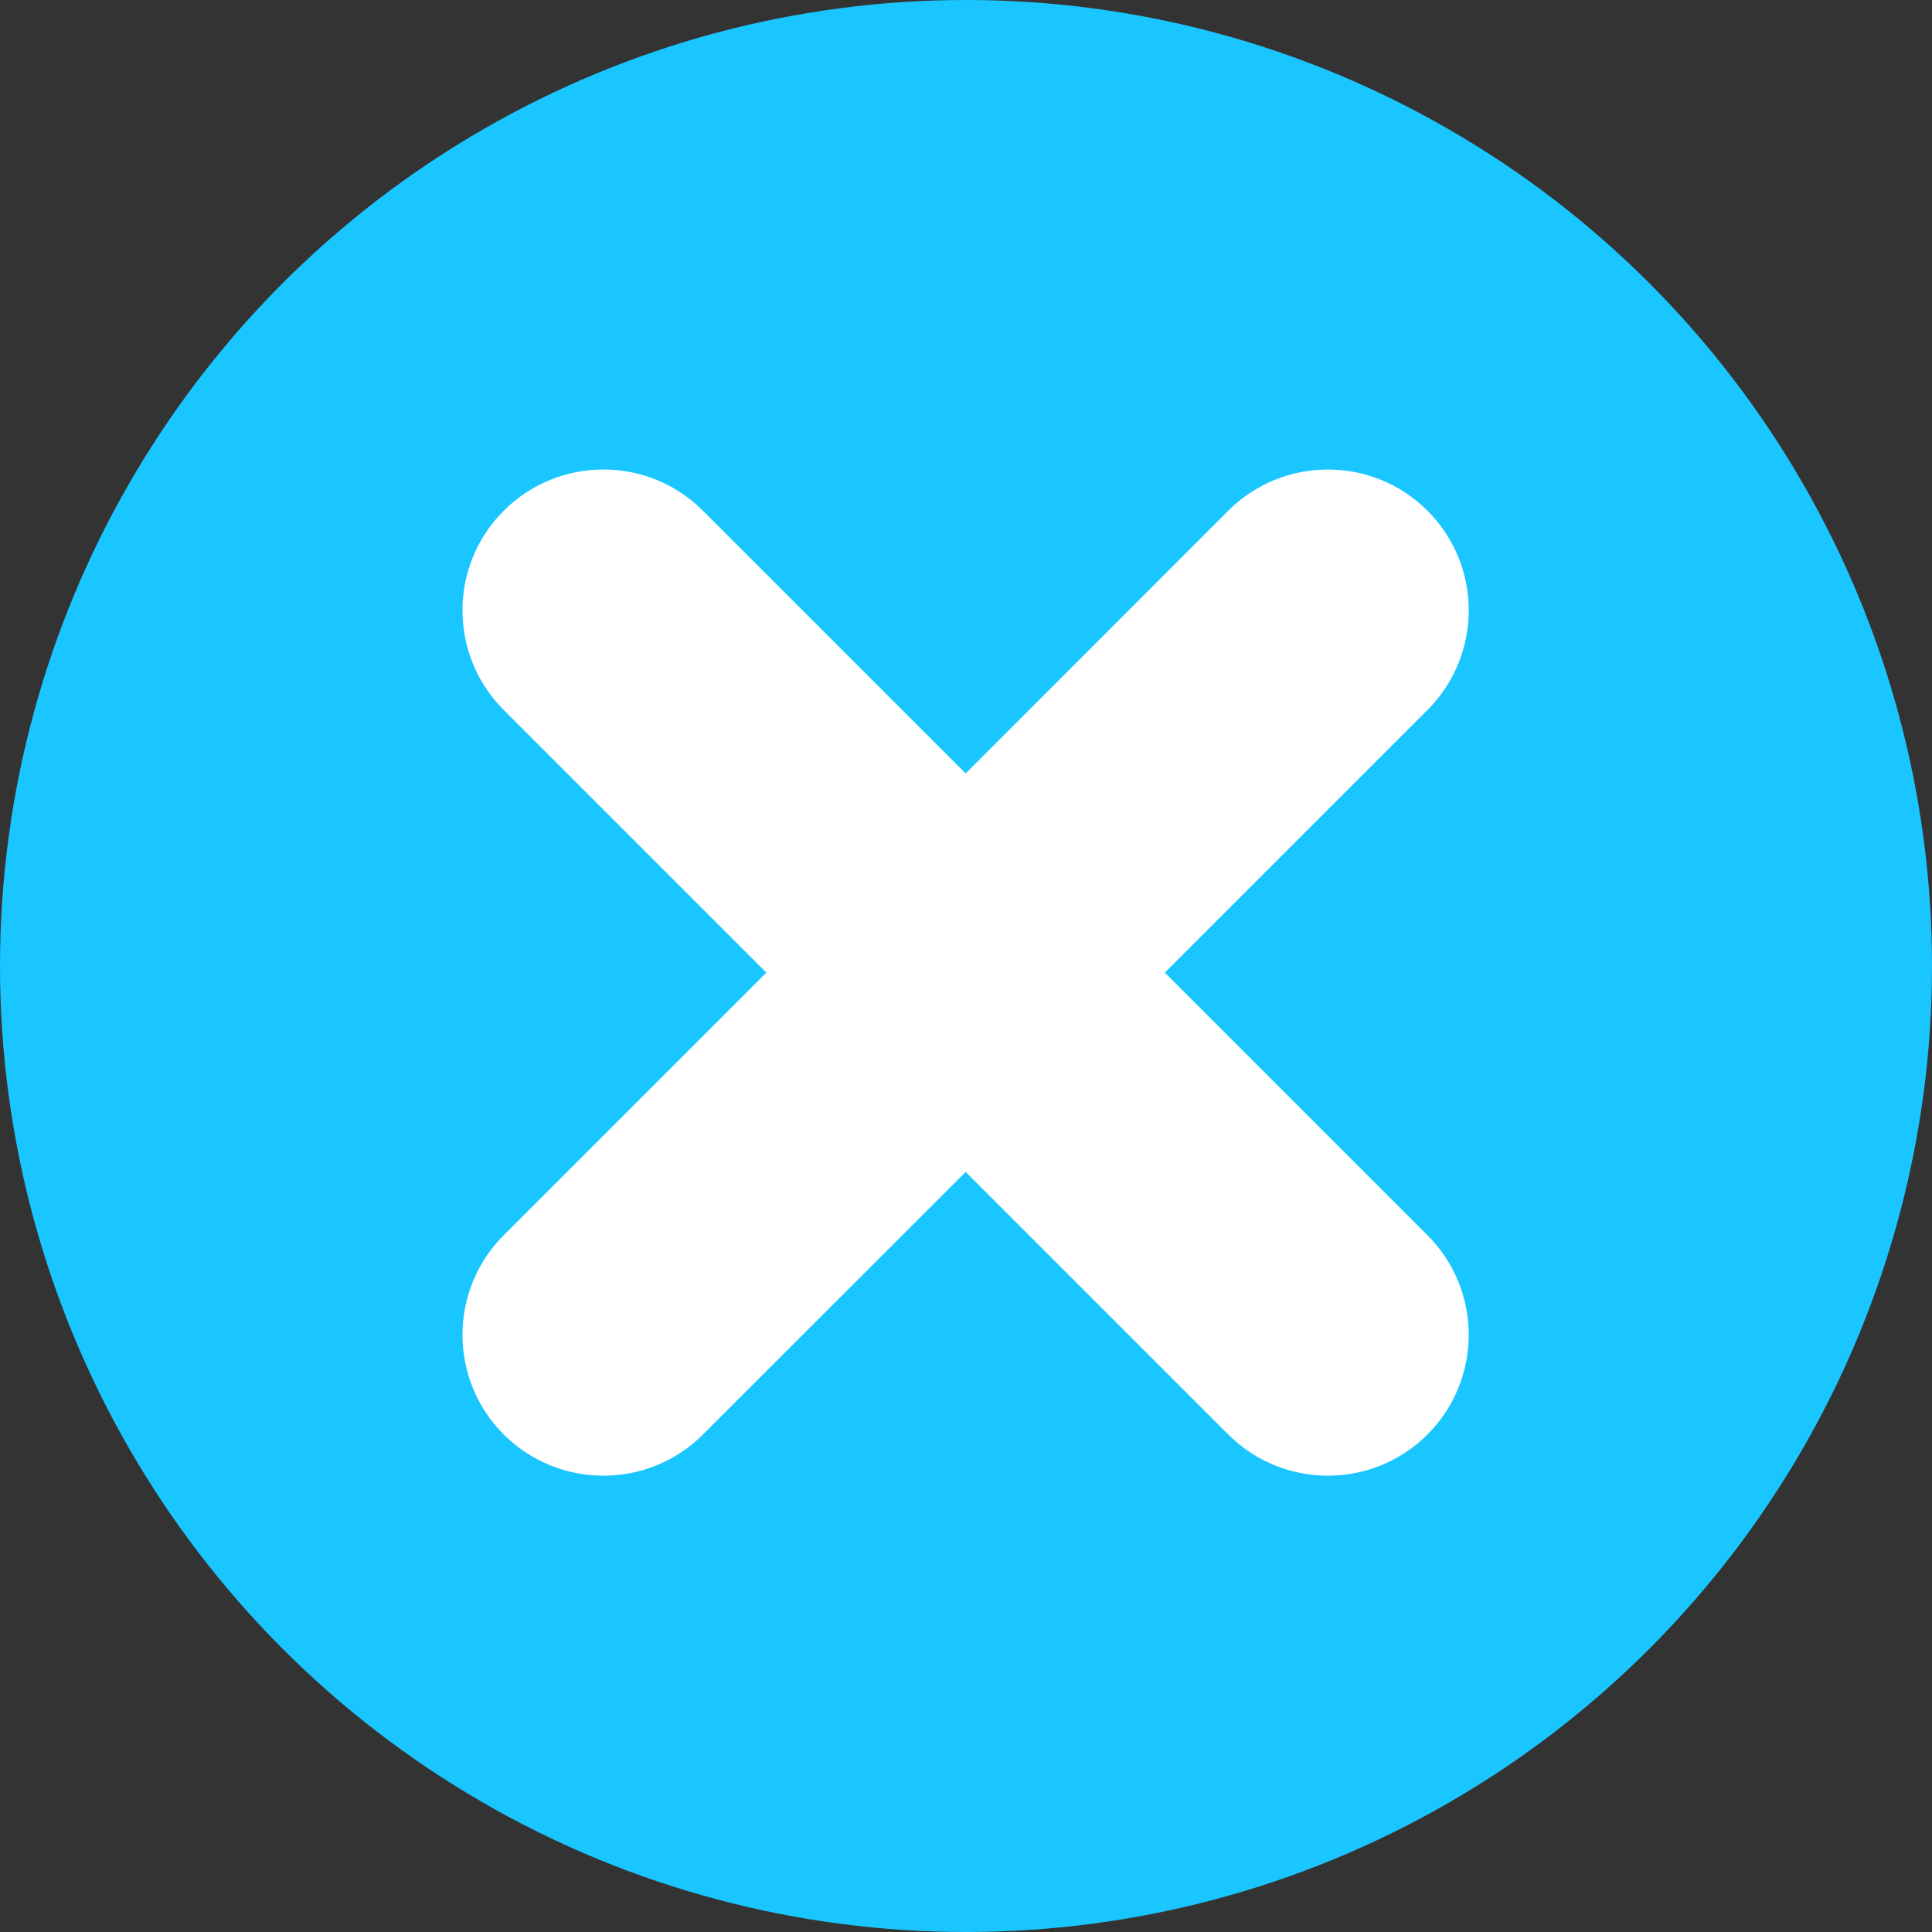 <svg width="12" height="12" viewBox="0 0 12 12" fill="none" xmlns="http://www.w3.org/2000/svg">
<rect x="0" y="0" width="12" height="12" fill="#333333" stroke="none"/>
<circle cx="6" cy="6" r="6" fill="#1AC6FF"/>
<path d="M4.366 3.172C4.025 2.831 3.471 2.831 3.129 3.172C2.787 3.514 2.787 4.068 3.129 4.41L4.76 6.041L3.129 7.672C2.787 8.014 2.787 8.568 3.129 8.91C3.471 9.251 4.025 9.251 4.366 8.91L5.998 7.279L7.629 8.91C7.971 9.251 8.525 9.251 8.866 8.91C9.208 8.568 9.208 8.014 8.866 7.672L7.235 6.041L8.866 4.41C9.208 4.068 9.208 3.514 8.866 3.172C8.525 2.831 7.971 2.831 7.629 3.172L5.998 4.804L4.366 3.172Z" fill="white"/>
</svg>

